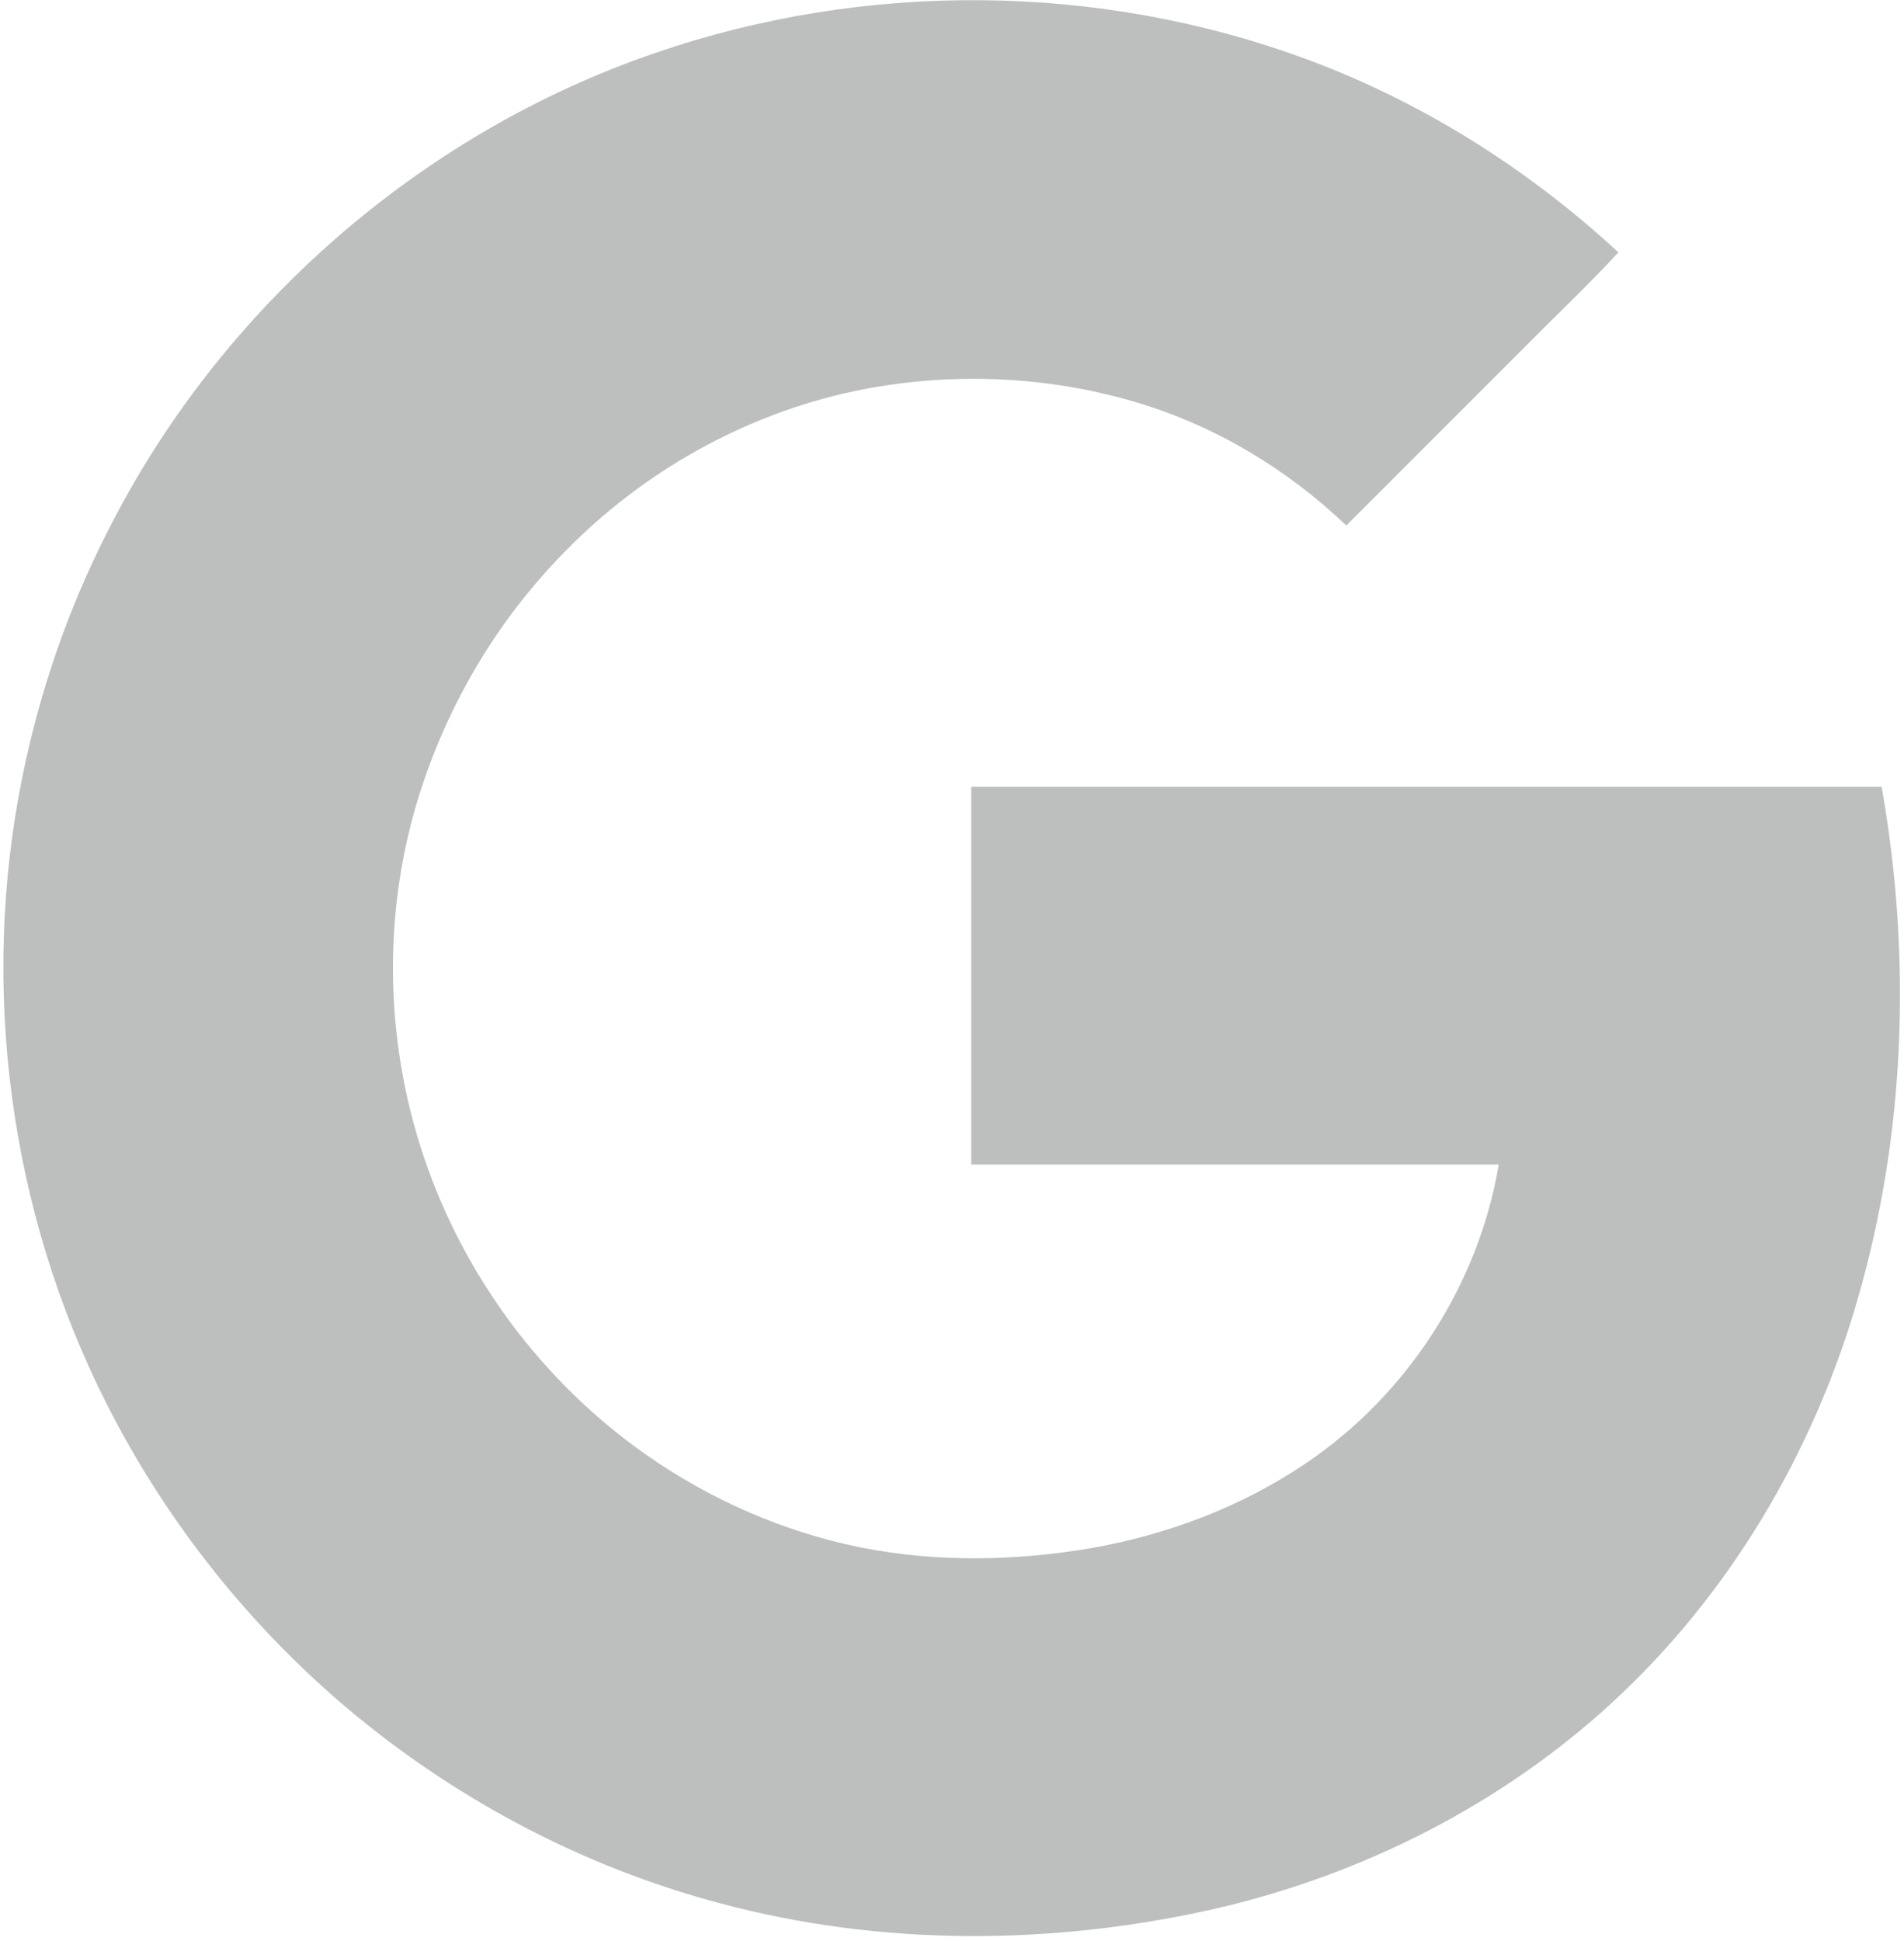 <?xml version="1.0" encoding="UTF-8" standalone="no"?>
<svg width="366px" height="373px" viewBox="0 0 366 373" version="1.1" xmlns="http://www.w3.org/2000/svg" xmlns:xlink="http://www.w3.org/1999/xlink" xmlns:sketch="http://www.bohemiancoding.com/sketch/ns">
    <!-- Generator: Sketch 3.4.2 (15855) - http://www.bohemiancoding.com/sketch -->
    <title>Shape</title>
    <desc>Created with Sketch.</desc>
    <defs></defs>
    <g id="Page-1" stroke="none" stroke-width="1" fill="none" fill-rule="evenodd" sketch:type="MSPage">
        <g id="google" sketch:type="MSLayerGroup" fill="#BDBEBE">
            <g id="Page-1" sketch:type="MSShapeGroup">
                <g id="google-g-logo-2015">
                    <path d="M125.9,10.2 C80.6,25.7 42,59.6 20.5,102.5 C13,117.3 7.6,133 4.3,149.3 C-3.9,189.7 1.8,232.8 20.4,269.6 C32.5,293.6 49.9,315 70.9,331.7 C90.8,347.5 113.9,359.3 138.5,365.8 C169.5,374.1 202.5,373.9 233.7,366.8 C261.9,360.3 288.6,346.8 309.9,327.2 C332.4,306.5 348.5,279.3 357,250 C366.3,218.1 367.5,184 361.7,151.2 L186.7,151.2 L186.7,223.8 L288.1,223.8 C284.2,247 270.4,268.2 250.9,281.3 C238.6,289.6 224.5,294.9 209.9,297.5 C195.3,300 180.1,300.3 165.5,297.4 C150.6,294.4 136.5,288.2 124.1,279.5 C104.3,265.6 89.2,245.3 81.5,222.4 C73.6,199.1 73.5,173.2 81.5,150 C87.1,133.6 96.3,118.5 108.5,106.1 C123.5,90.7 143,79.7 164.1,75.2 C182.1,71.4 201.1,72.1 218.7,77.4 C233.7,81.9 247.5,90.2 258.8,101 C270.2,89.6 281.6,78.2 293,66.8 C299,60.7 305.3,54.8 311.1,48.5 C293.8,32.5 273.4,19.6 251.2,11.4 C211.2,-3.4 166.2,-3.7 125.9,10.2 L125.9,10.2 L125.9,10.2 Z" id="Shape"></path>
                </g>
            </g>
        </g>
    </g>
</svg>